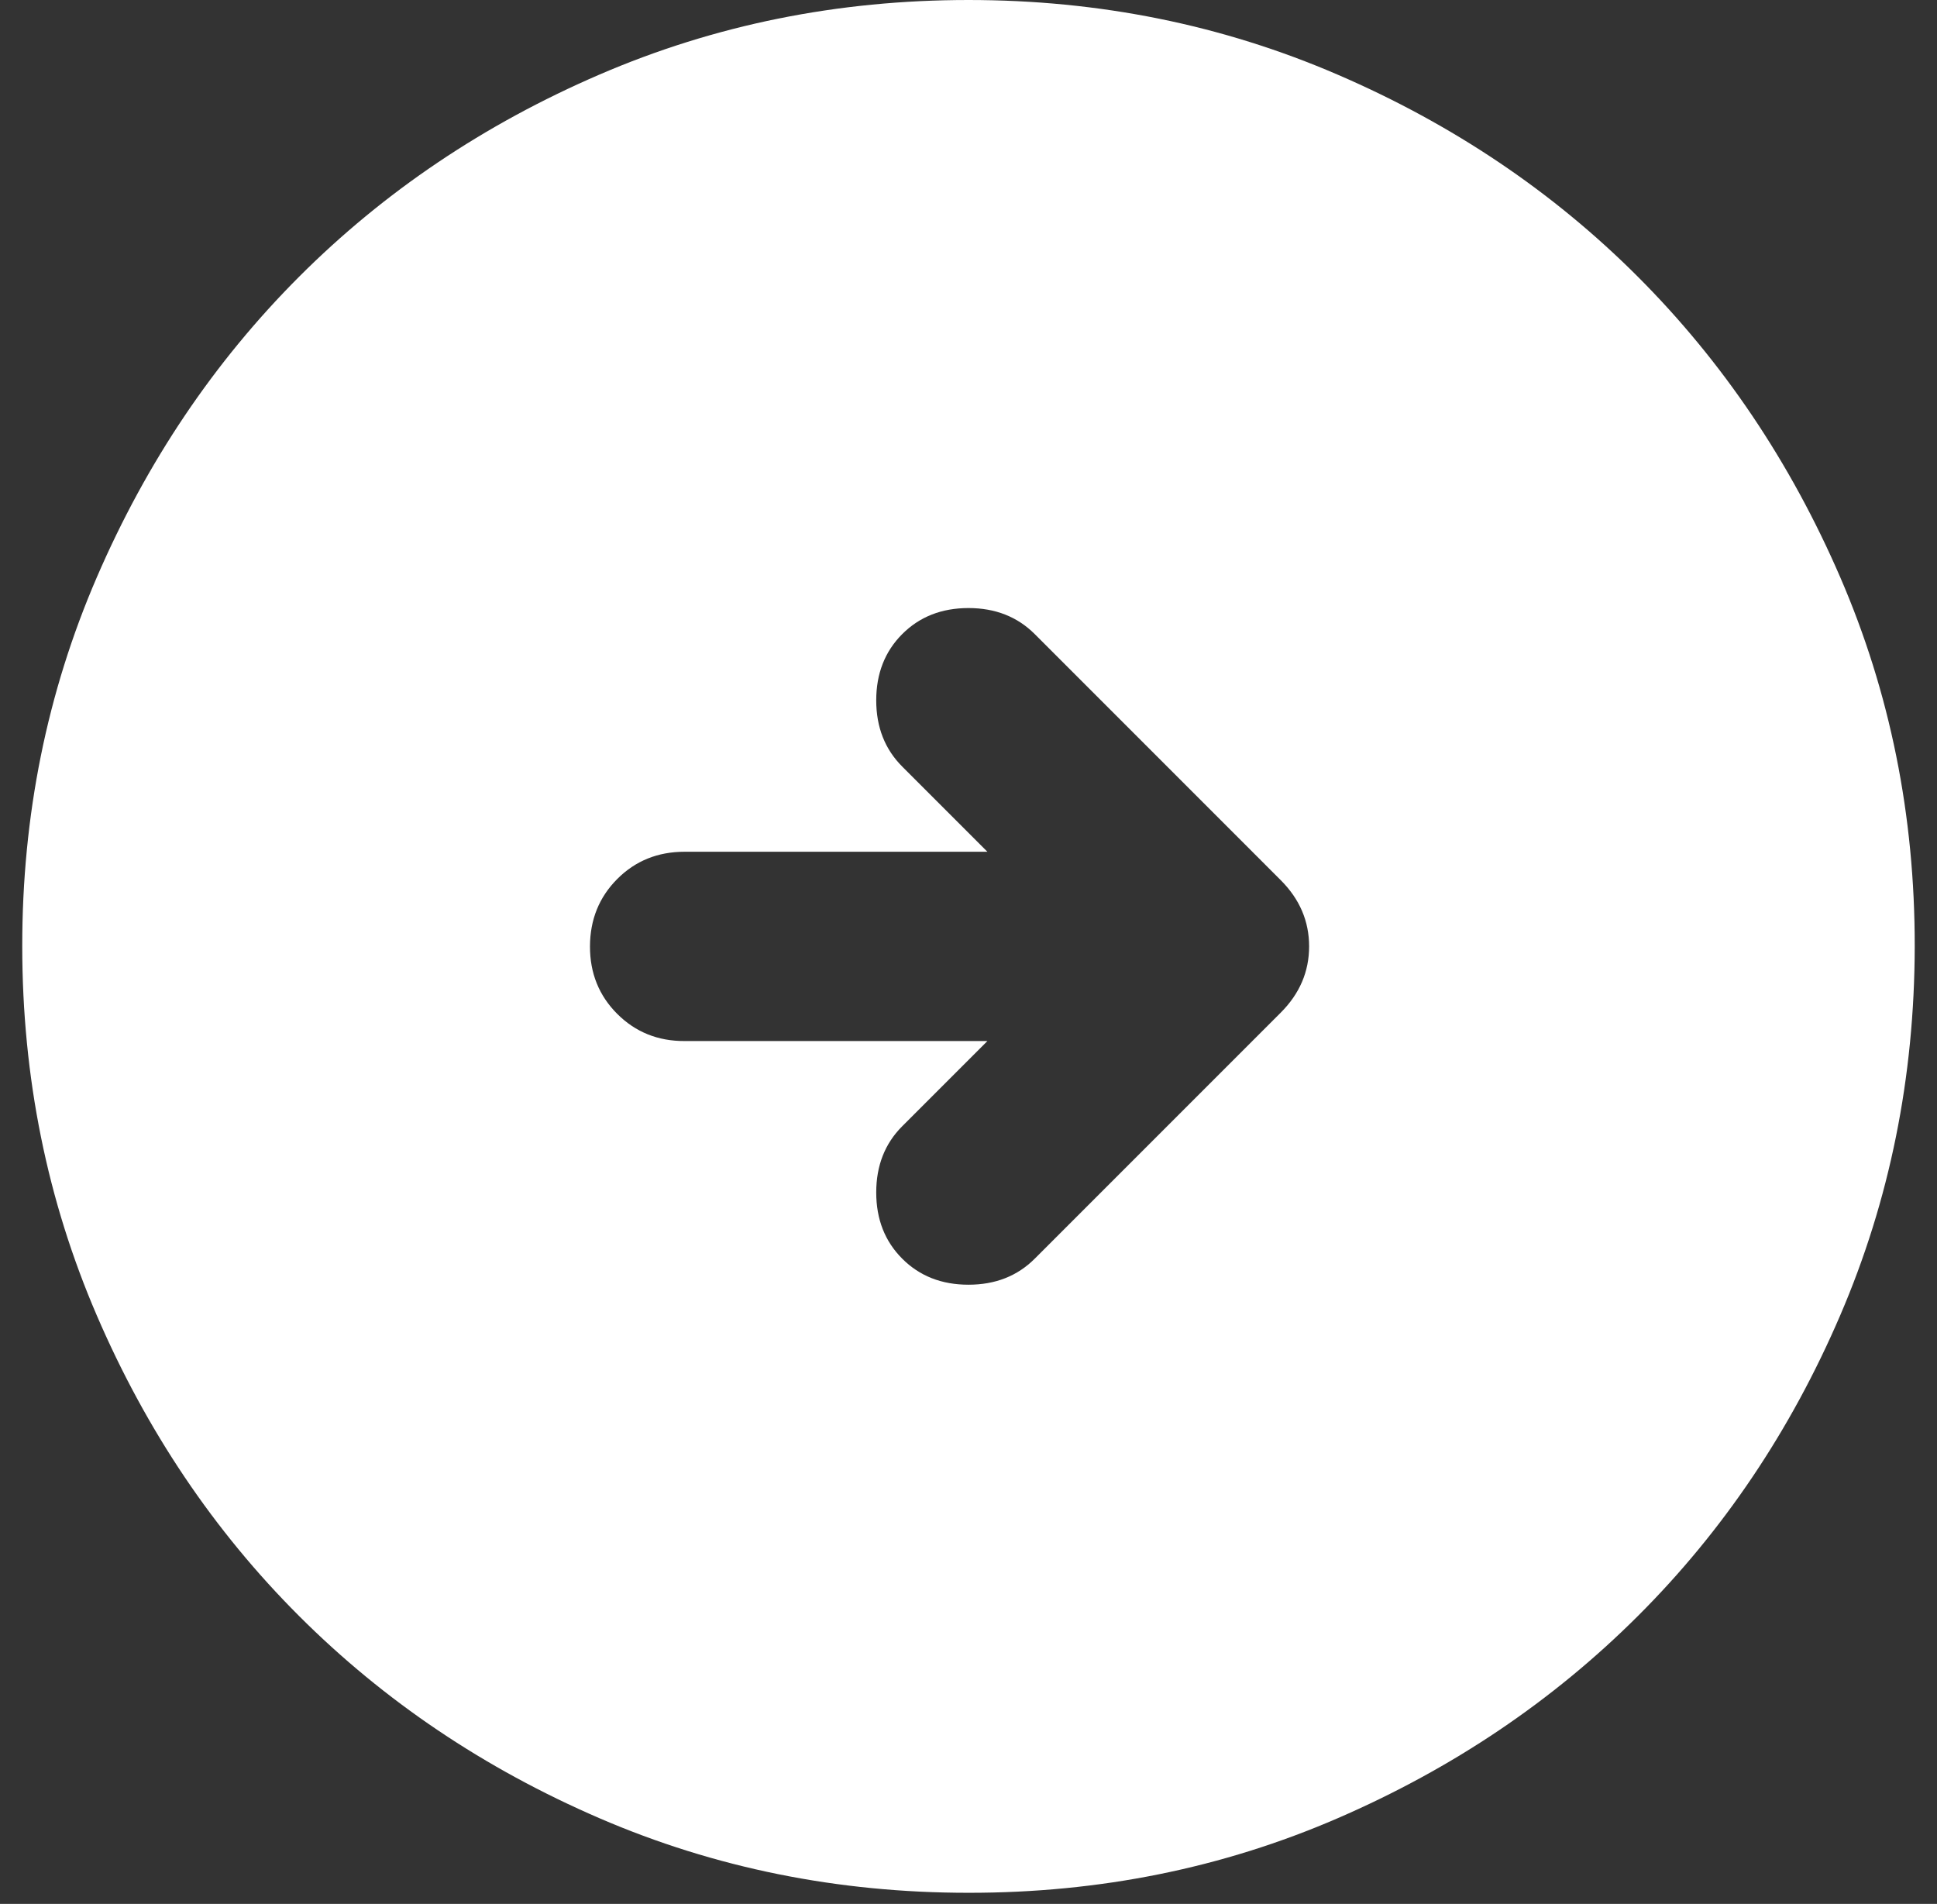 <svg width="58" height="57" viewBox="0 0 58 57" fill="none" xmlns="http://www.w3.org/2000/svg">
<rect x="0" y="0" width="58" height="57" fill="#333333" stroke="none"/>
<path d="M28.999 56.667C25.08 56.667 21.397 55.922 17.949 54.434C14.502 52.946 11.504 50.927 8.954 48.379C6.404 45.831 4.385 42.832 2.899 39.383C1.412 35.934 0.668 32.251 0.666 28.333C0.664 24.416 1.408 20.732 2.899 17.283C4.389 13.834 6.407 10.836 8.954 8.287C11.5 5.739 14.498 3.721 17.949 2.233C21.4 0.744 25.084 0 28.999 0C32.915 0 36.598 0.744 40.049 2.233C43.5 3.721 46.499 5.739 49.045 8.287C51.591 10.836 53.611 13.834 55.103 17.283C56.595 20.732 57.338 24.416 57.333 28.333C57.327 32.251 56.583 35.934 55.1 39.383C53.617 42.832 51.599 45.831 49.045 48.379C46.491 50.927 43.493 52.947 40.049 54.437C36.606 55.927 32.923 56.67 28.999 56.667ZM29.566 31.167L27.016 33.717C26.497 34.236 26.237 34.897 26.237 35.7C26.237 36.503 26.497 37.164 27.016 37.683C27.535 38.203 28.197 38.462 28.999 38.462C29.802 38.462 30.463 38.203 30.983 37.683L38.349 30.317C38.916 29.75 39.199 29.089 39.199 28.333C39.199 27.578 38.916 26.917 38.349 26.35L30.983 18.983C30.463 18.464 29.802 18.204 28.999 18.204C28.197 18.204 27.535 18.464 27.016 18.983C26.497 19.503 26.237 20.164 26.237 20.967C26.237 21.769 26.497 22.431 27.016 22.95L29.566 25.5H20.499C19.697 25.5 19.024 25.772 18.482 26.316C17.94 26.86 17.668 27.532 17.666 28.333C17.664 29.134 17.936 29.808 18.482 30.354C19.028 30.899 19.7 31.17 20.499 31.167H29.566Z" fill="white"/>
</svg>
